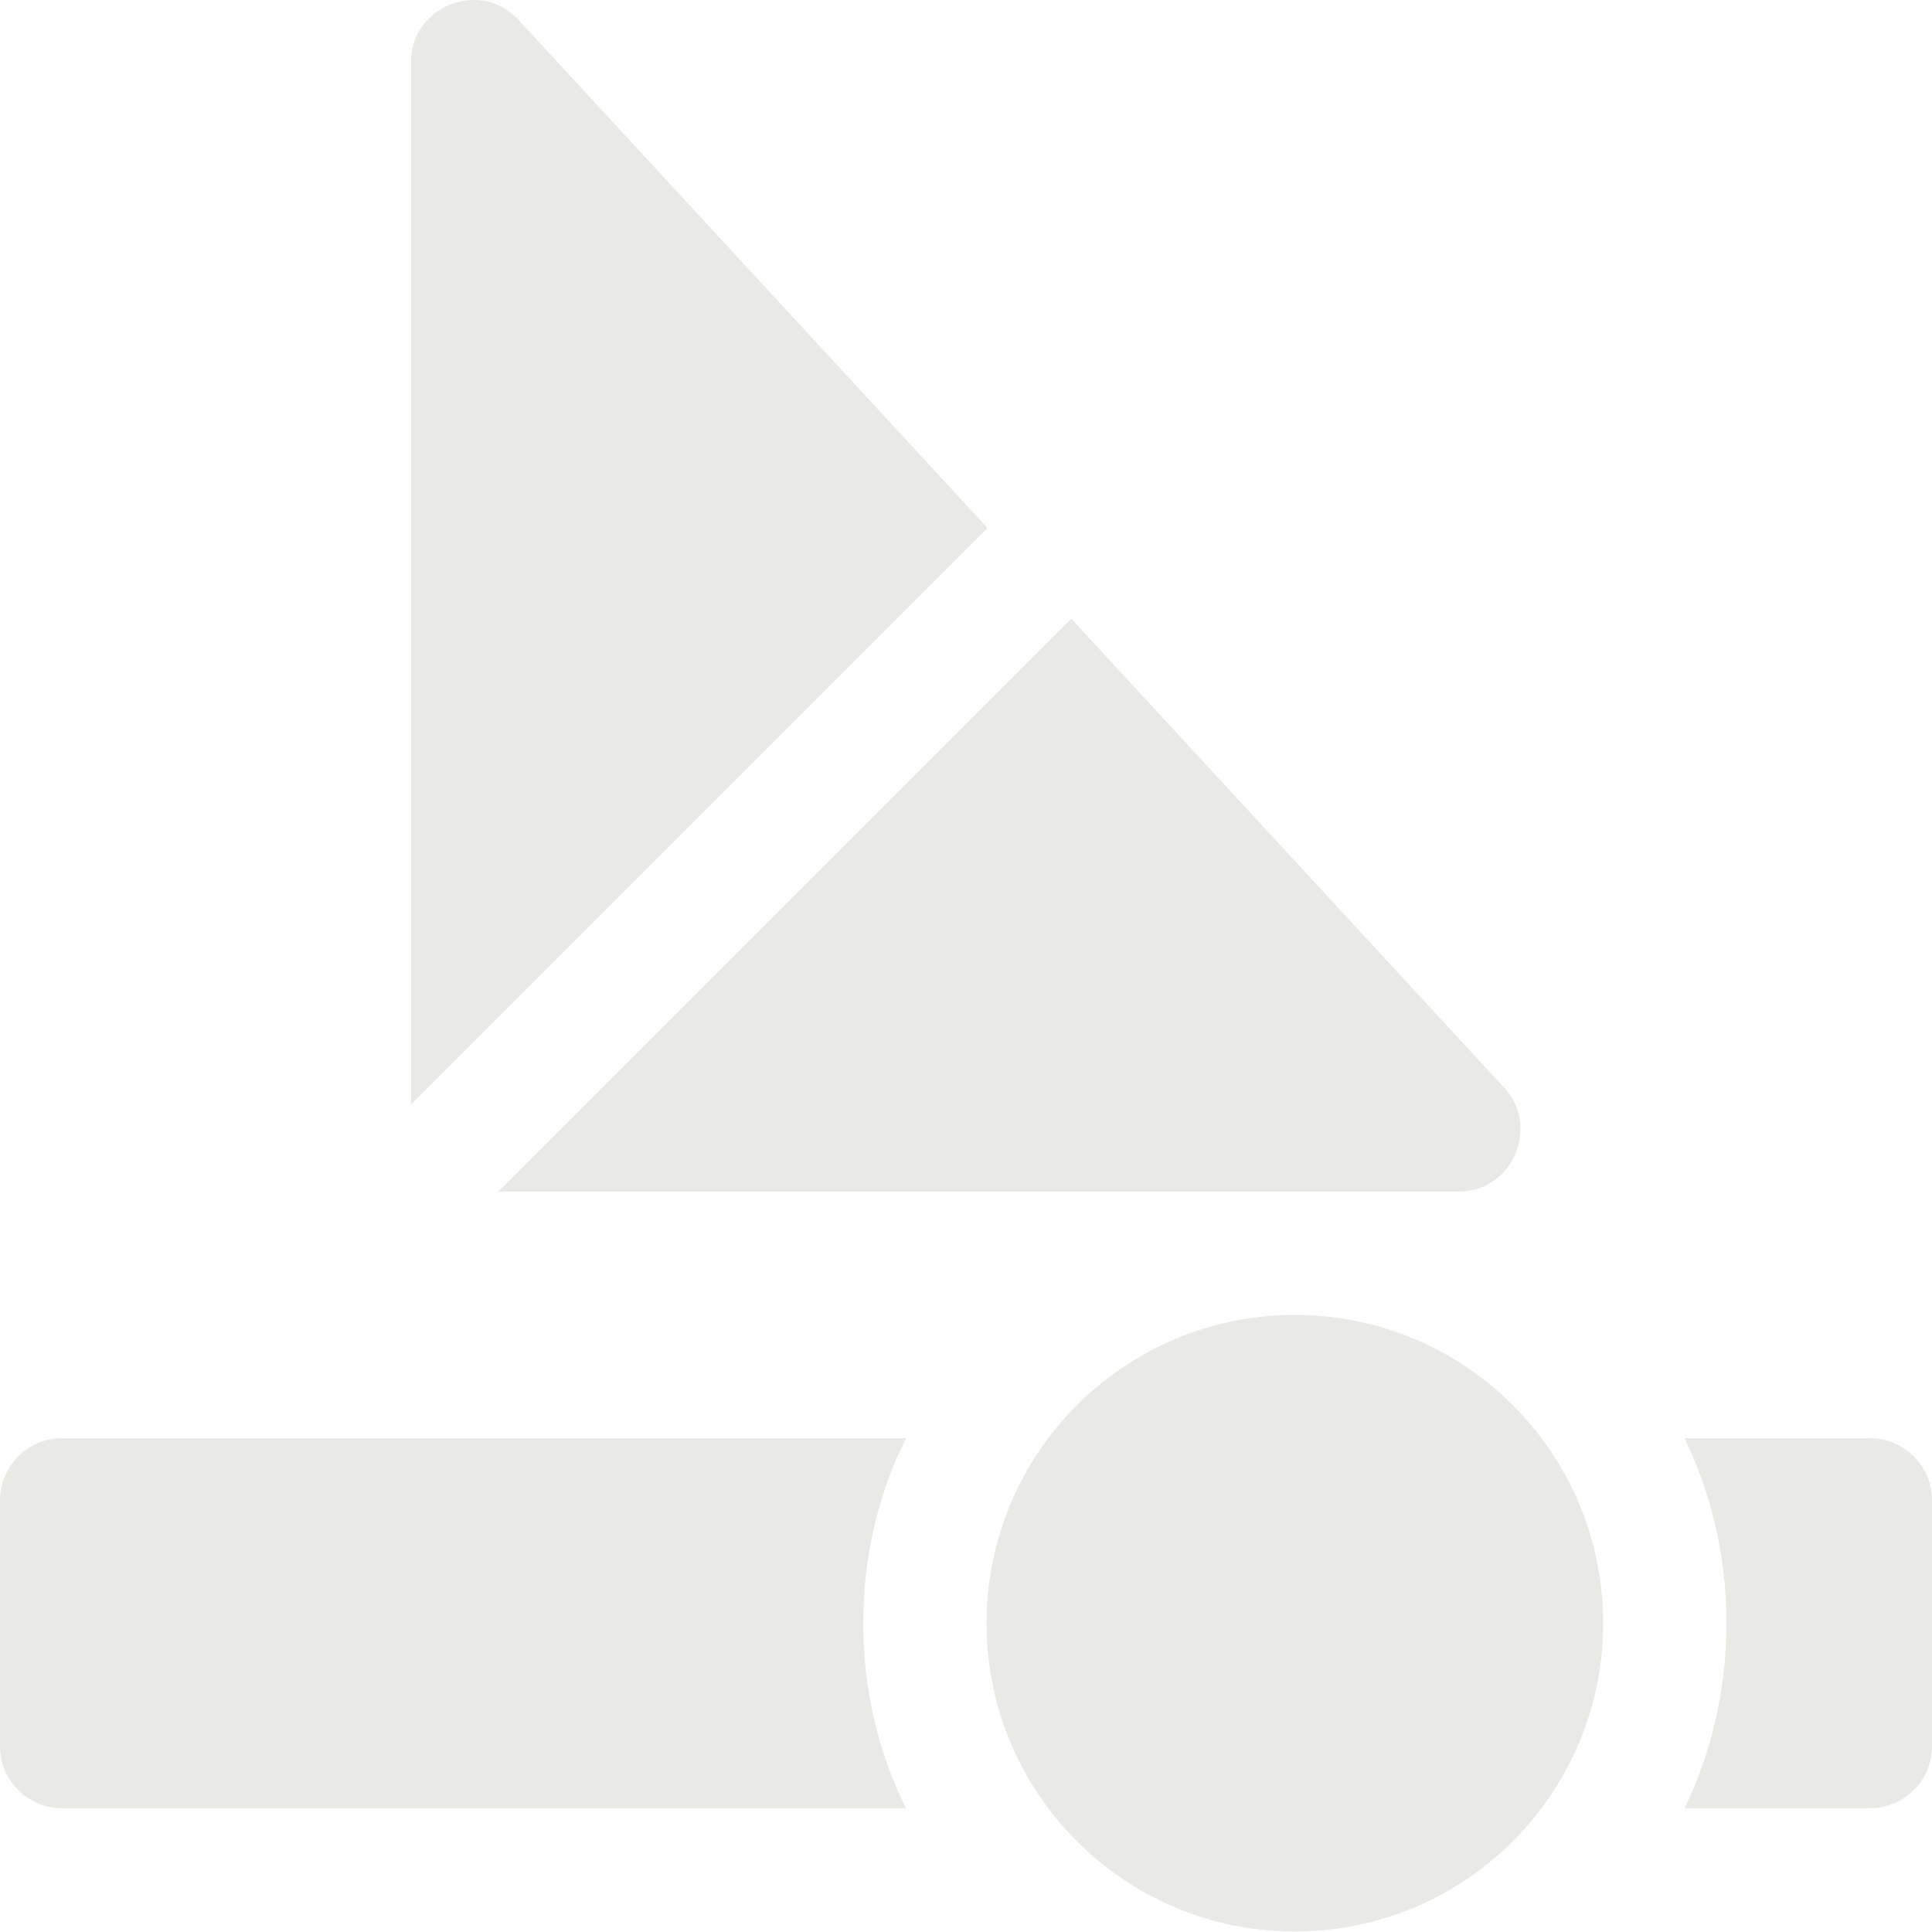 <?xml version="1.0" encoding="UTF-8"?> <svg xmlns="http://www.w3.org/2000/svg" width="333" height="333" viewBox="0 0 333 333" fill="none"><path fill-rule="evenodd" clip-rule="evenodd" d="M70.85 10.547C70.85 1.087 82.842 -3.647 89.289 3.338L170.207 90.999L70.85 190.358V10.547ZM251.518 205.386C260.625 205.386 265.484 194.224 259.33 187.548L184.637 106.628L85.879 205.386H251.518ZM223.18 332.917C252.525 332.917 276.316 309.126 276.316 279.779C276.316 250.432 252.525 226.641 223.18 226.641C193.832 226.641 170.041 250.432 170.041 279.779C170.041 309.126 193.832 332.917 223.18 332.917ZM10.627 247.897C4.818 247.897 0 252.714 0 258.524V301.034C0 306.844 4.818 311.662 10.627 311.662H156.154C151.336 302.026 148.785 291.115 148.785 279.779C148.785 268.443 151.336 257.532 156.154 247.897H10.627ZM290.348 247.897H322.373C328.182 247.897 333 252.714 333 258.524V301.034C333 306.844 328.182 311.662 322.373 311.662H290.348C295.023 302.026 297.574 291.115 297.574 279.779C297.574 268.443 295.023 257.532 290.348 247.897Z" fill="#E9E9E5"></path></svg> 